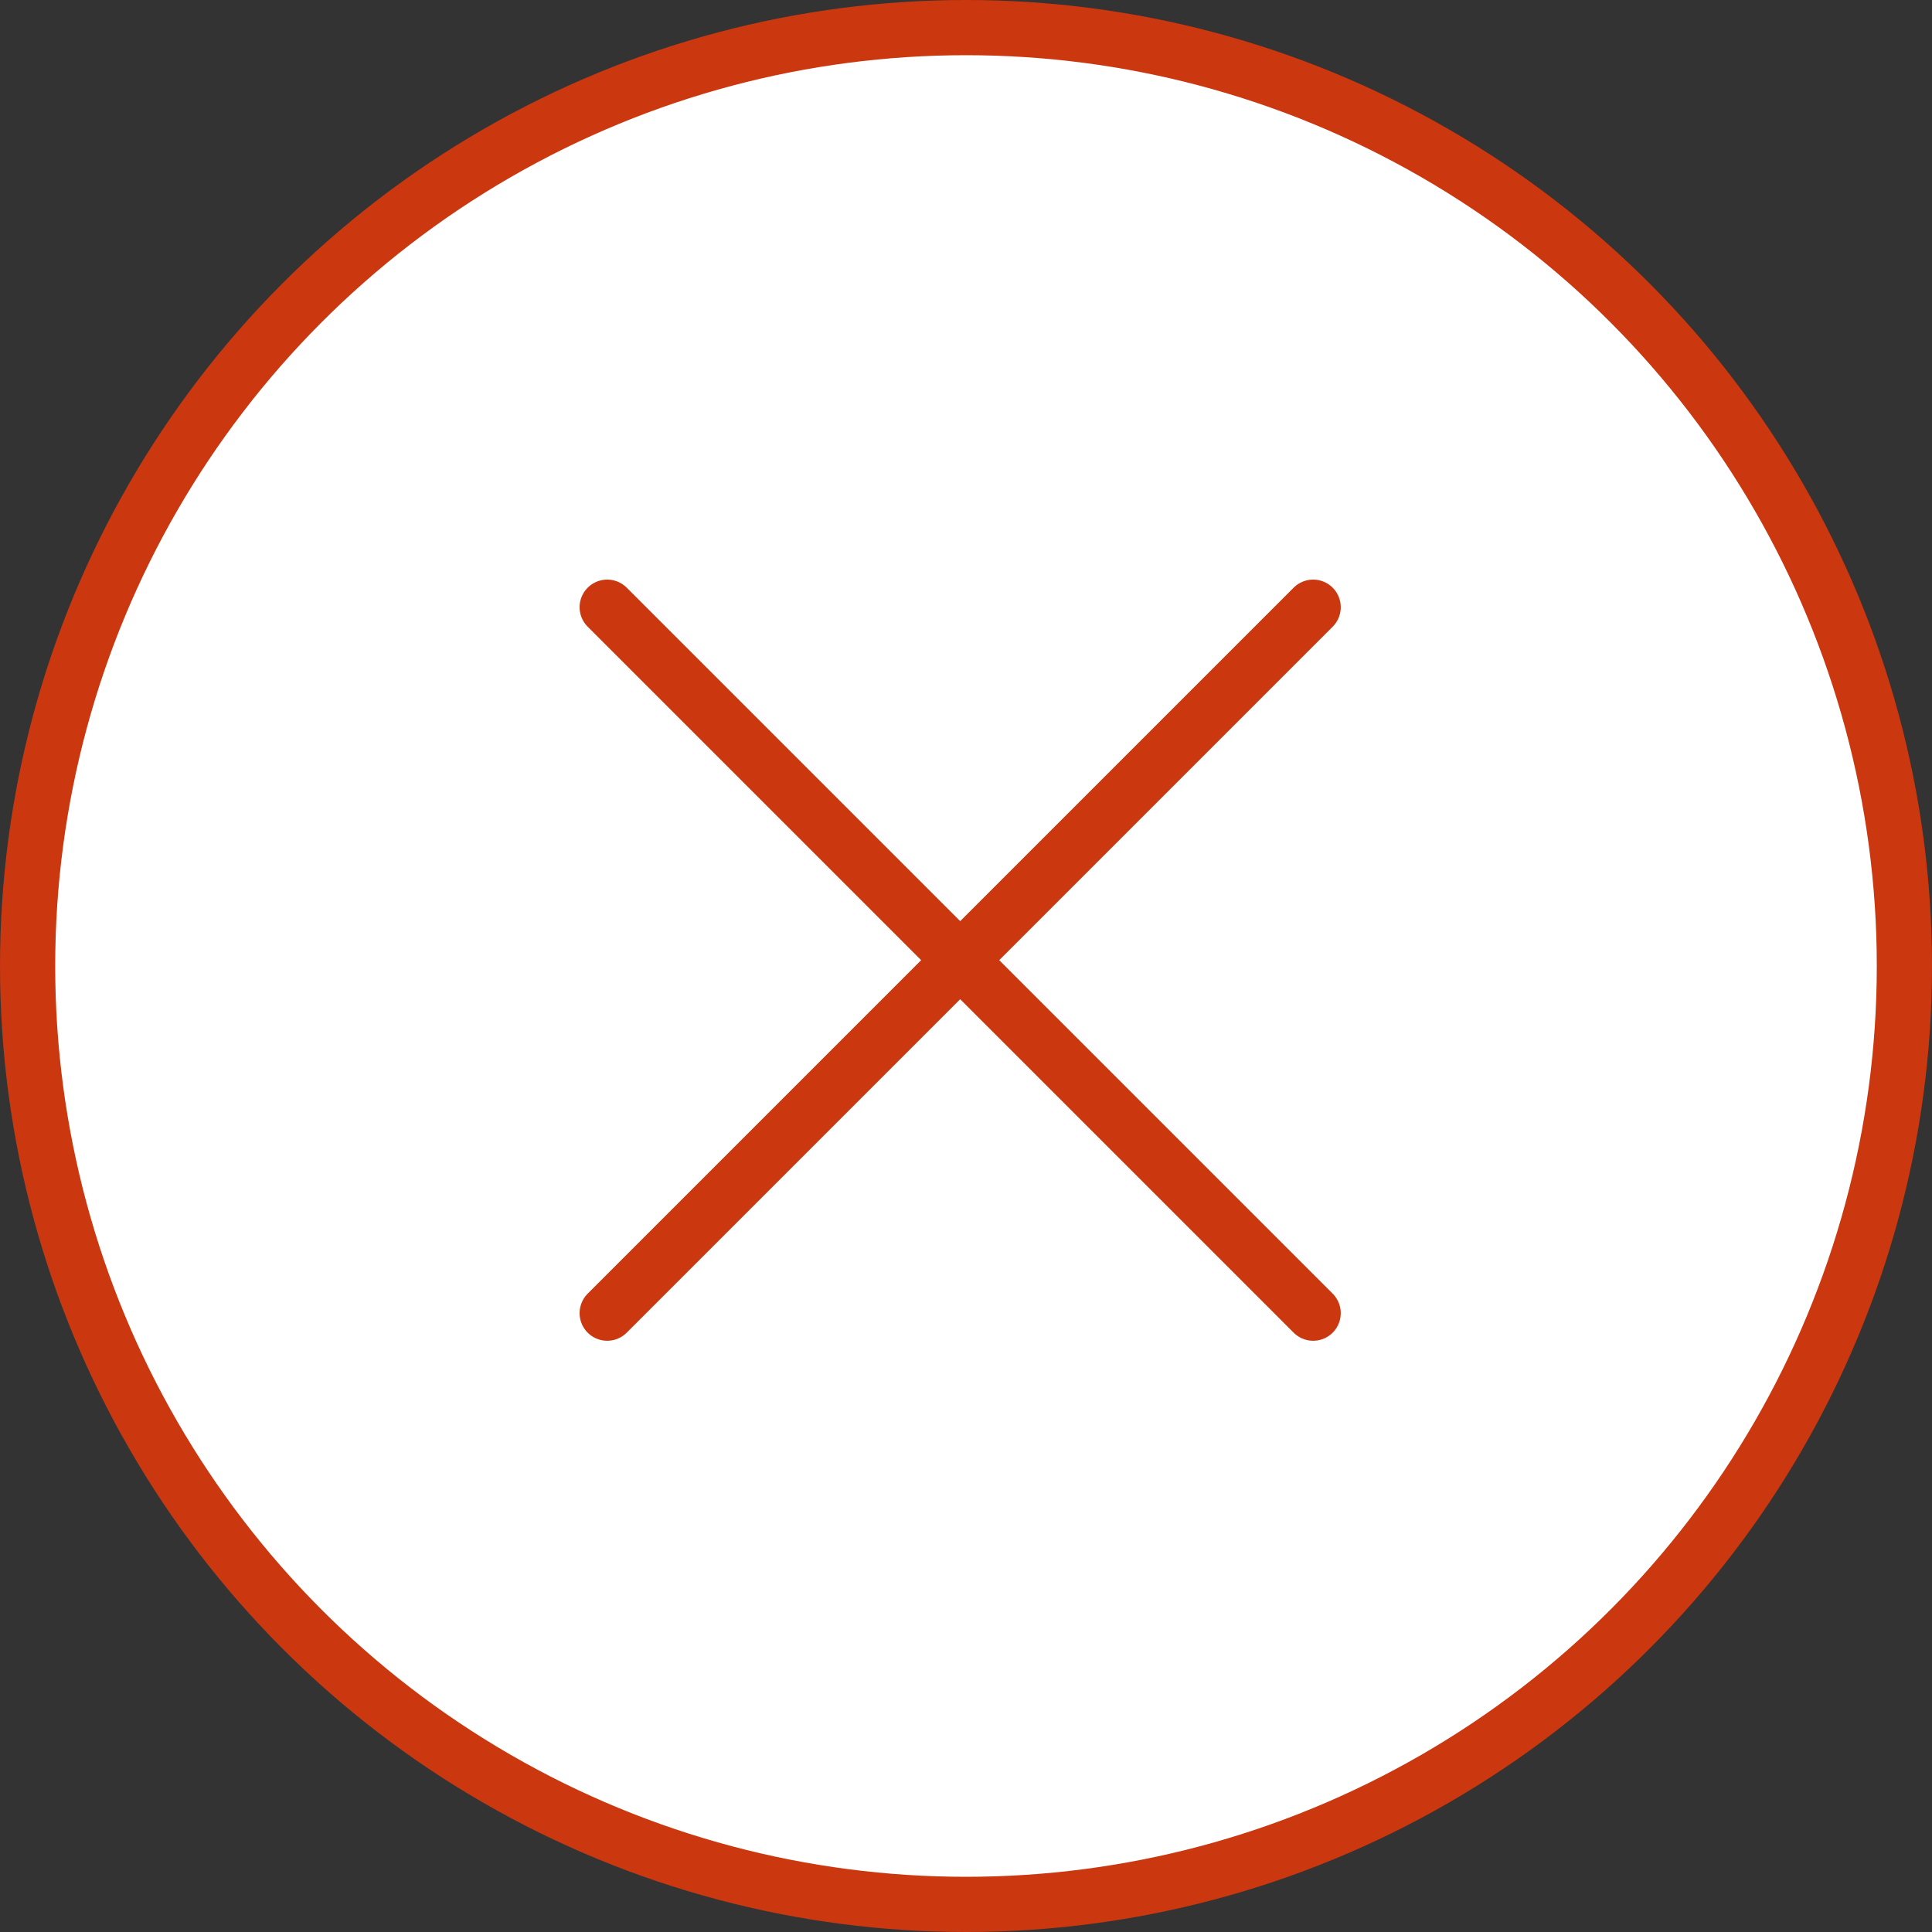 <?xml version="1.0" encoding="UTF-8"?>
<svg width="70px" height="70px" viewBox="0 0 70 70" version="1.1" xmlns="http://www.w3.org/2000/svg" xmlns:xlink="http://www.w3.org/1999/xlink">
    <rect x="0" y="0" width="70" height="70" fill="#333333" stroke="none"/>
    <!-- Generator: Sketch 57.1 (83088) - https://sketch.com -->
    <title>call_off</title>
    <desc>Created with Sketch.</desc>
    <g id="call_off" stroke="none" stroke-width="1" fill="none" fill-rule="evenodd">
        <circle id="Oval" stroke="#CB370F" stroke-width="2" fill="#FFFFFF" cx="35" cy="35" r="34"></circle>
        <path d="M47.578,22 L22,47.578" id="Stroke-1" stroke="#CB370F" stroke-width="2" stroke-linecap="round" stroke-linejoin="round"></path>
        <path d="M47.578,47.578 L22,22" id="Stroke-3" stroke="#CB370F" stroke-width="2" stroke-linecap="round" stroke-linejoin="round"></path>
    </g>
</svg>